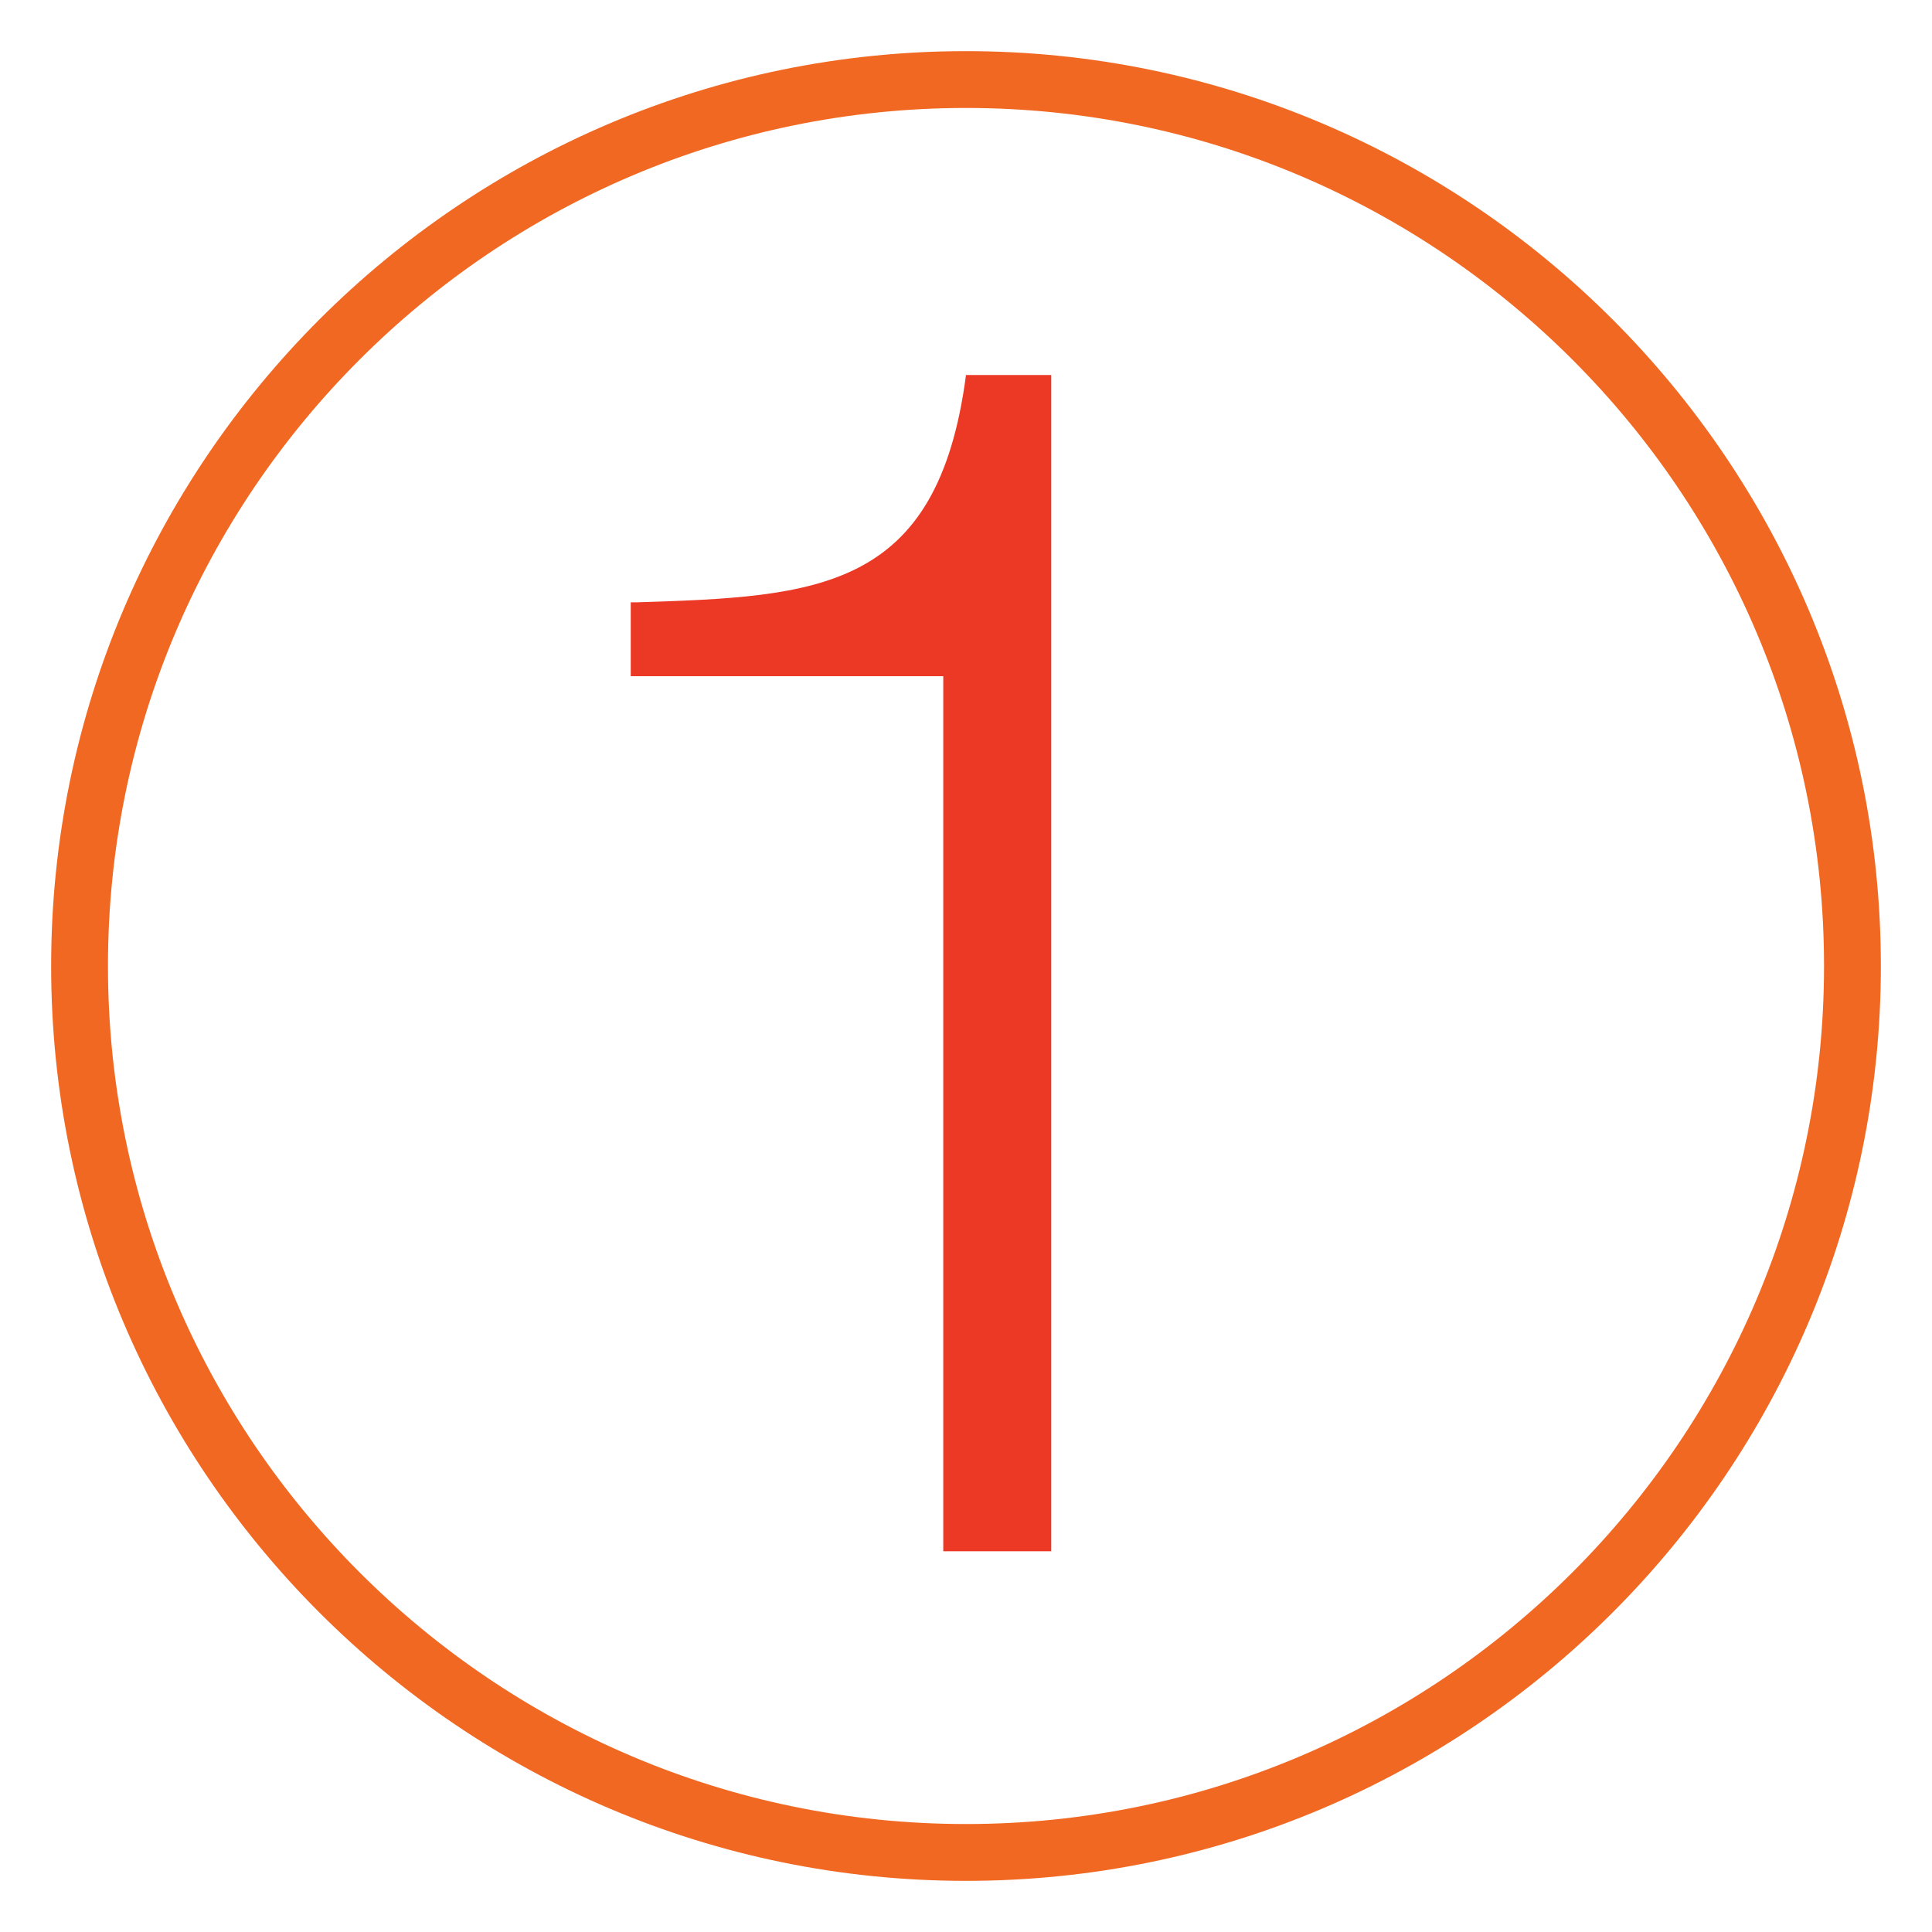 <?xml version="1.0" encoding="utf-8"?>
<!-- Generator: Adobe Illustrator 16.0.3, SVG Export Plug-In . SVG Version: 6.00 Build 0)  -->
<!DOCTYPE svg PUBLIC "-//W3C//DTD SVG 1.1//EN" "http://www.w3.org/Graphics/SVG/1.1/DTD/svg11.dtd">
<svg version="1.1" xmlns="http://www.w3.org/2000/svg" xmlns:xlink="http://www.w3.org/1999/xlink" x="0px" y="0px" width="34px"
	 height="34px" viewBox="0 0 34 34" style="enable-background:new 0 0 34 34;" xml:space="preserve">
<style type="text/css">
<![CDATA[
	.st0{fill:#EC3925;}
	.st3{fill:none;stroke:#F16823;}
]]>
</style>
<g id="Layer_1">
	<path class="st3" d="M17,1.4C8.4,1.4,1.4,8.4,1.4,17s7,15.6,15.6,15.6s15.6-7,15.6-15.6S25.6,1.4,17,1.4z"/>
	<g>
		<path class="st0" d="M11.2,10.6c3.2-0.1,5.3-0.2,5.8-4h1.5v20.7h-1.9V11.9h-5.5V10.6z"/>
	</g>
</g>
</svg>

